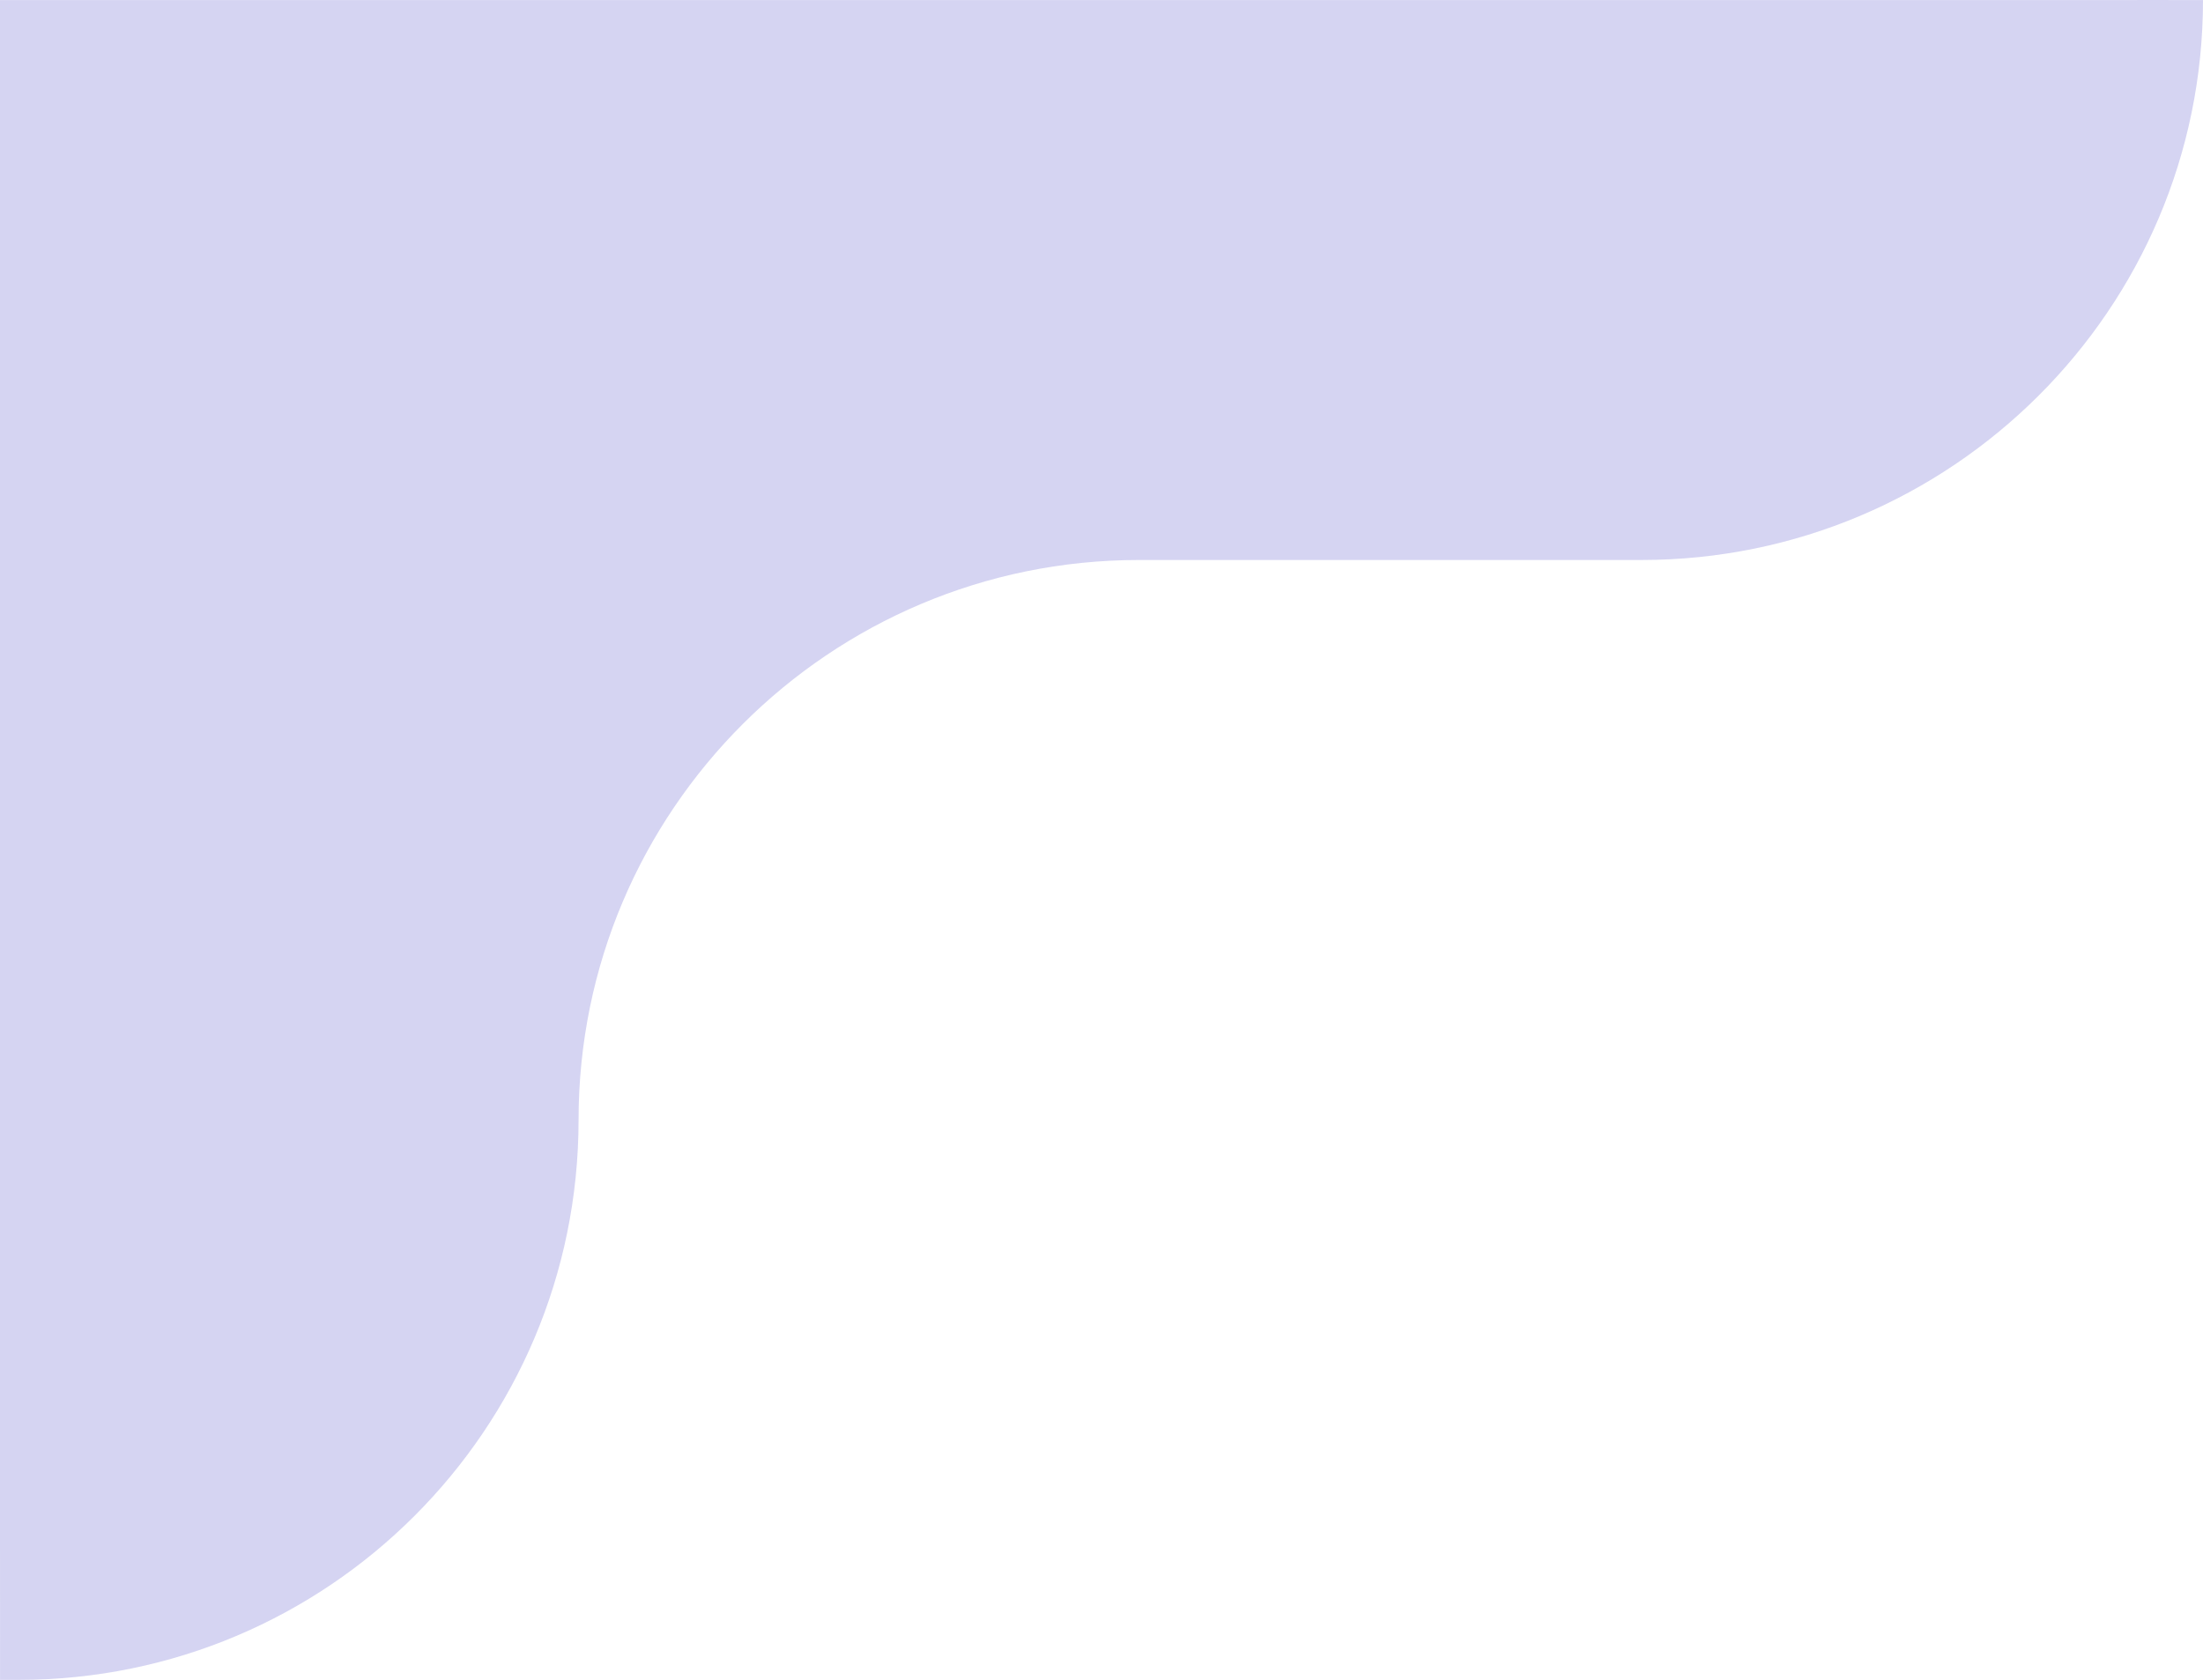 <svg width="118" height="90" viewBox="0 0 118 90" fill="none" xmlns="http://www.w3.org/2000/svg">
<rect width="118" height="90.004" fill="white"/>
<path d="M9.53674e-05 0.004C9.38231e-05 5.005 0.004 5.005 9.53674e-05 0.004H110C114.418 0.004 118 -0.004 118 0.004C118 16.572 104.494 30.003 87.925 30.003C45.974 30.003 73.377 30.003 61.01 30.003C44.442 30.003 30.99 43.435 30.99 60.004C30.99 76.572 17.559 90.004 0.99 90.004H0.002C0.007 90.004 0 86.422 0 82.004L9.53674e-05 0.004Z" fill="#D5D4F2"/>
</svg>
